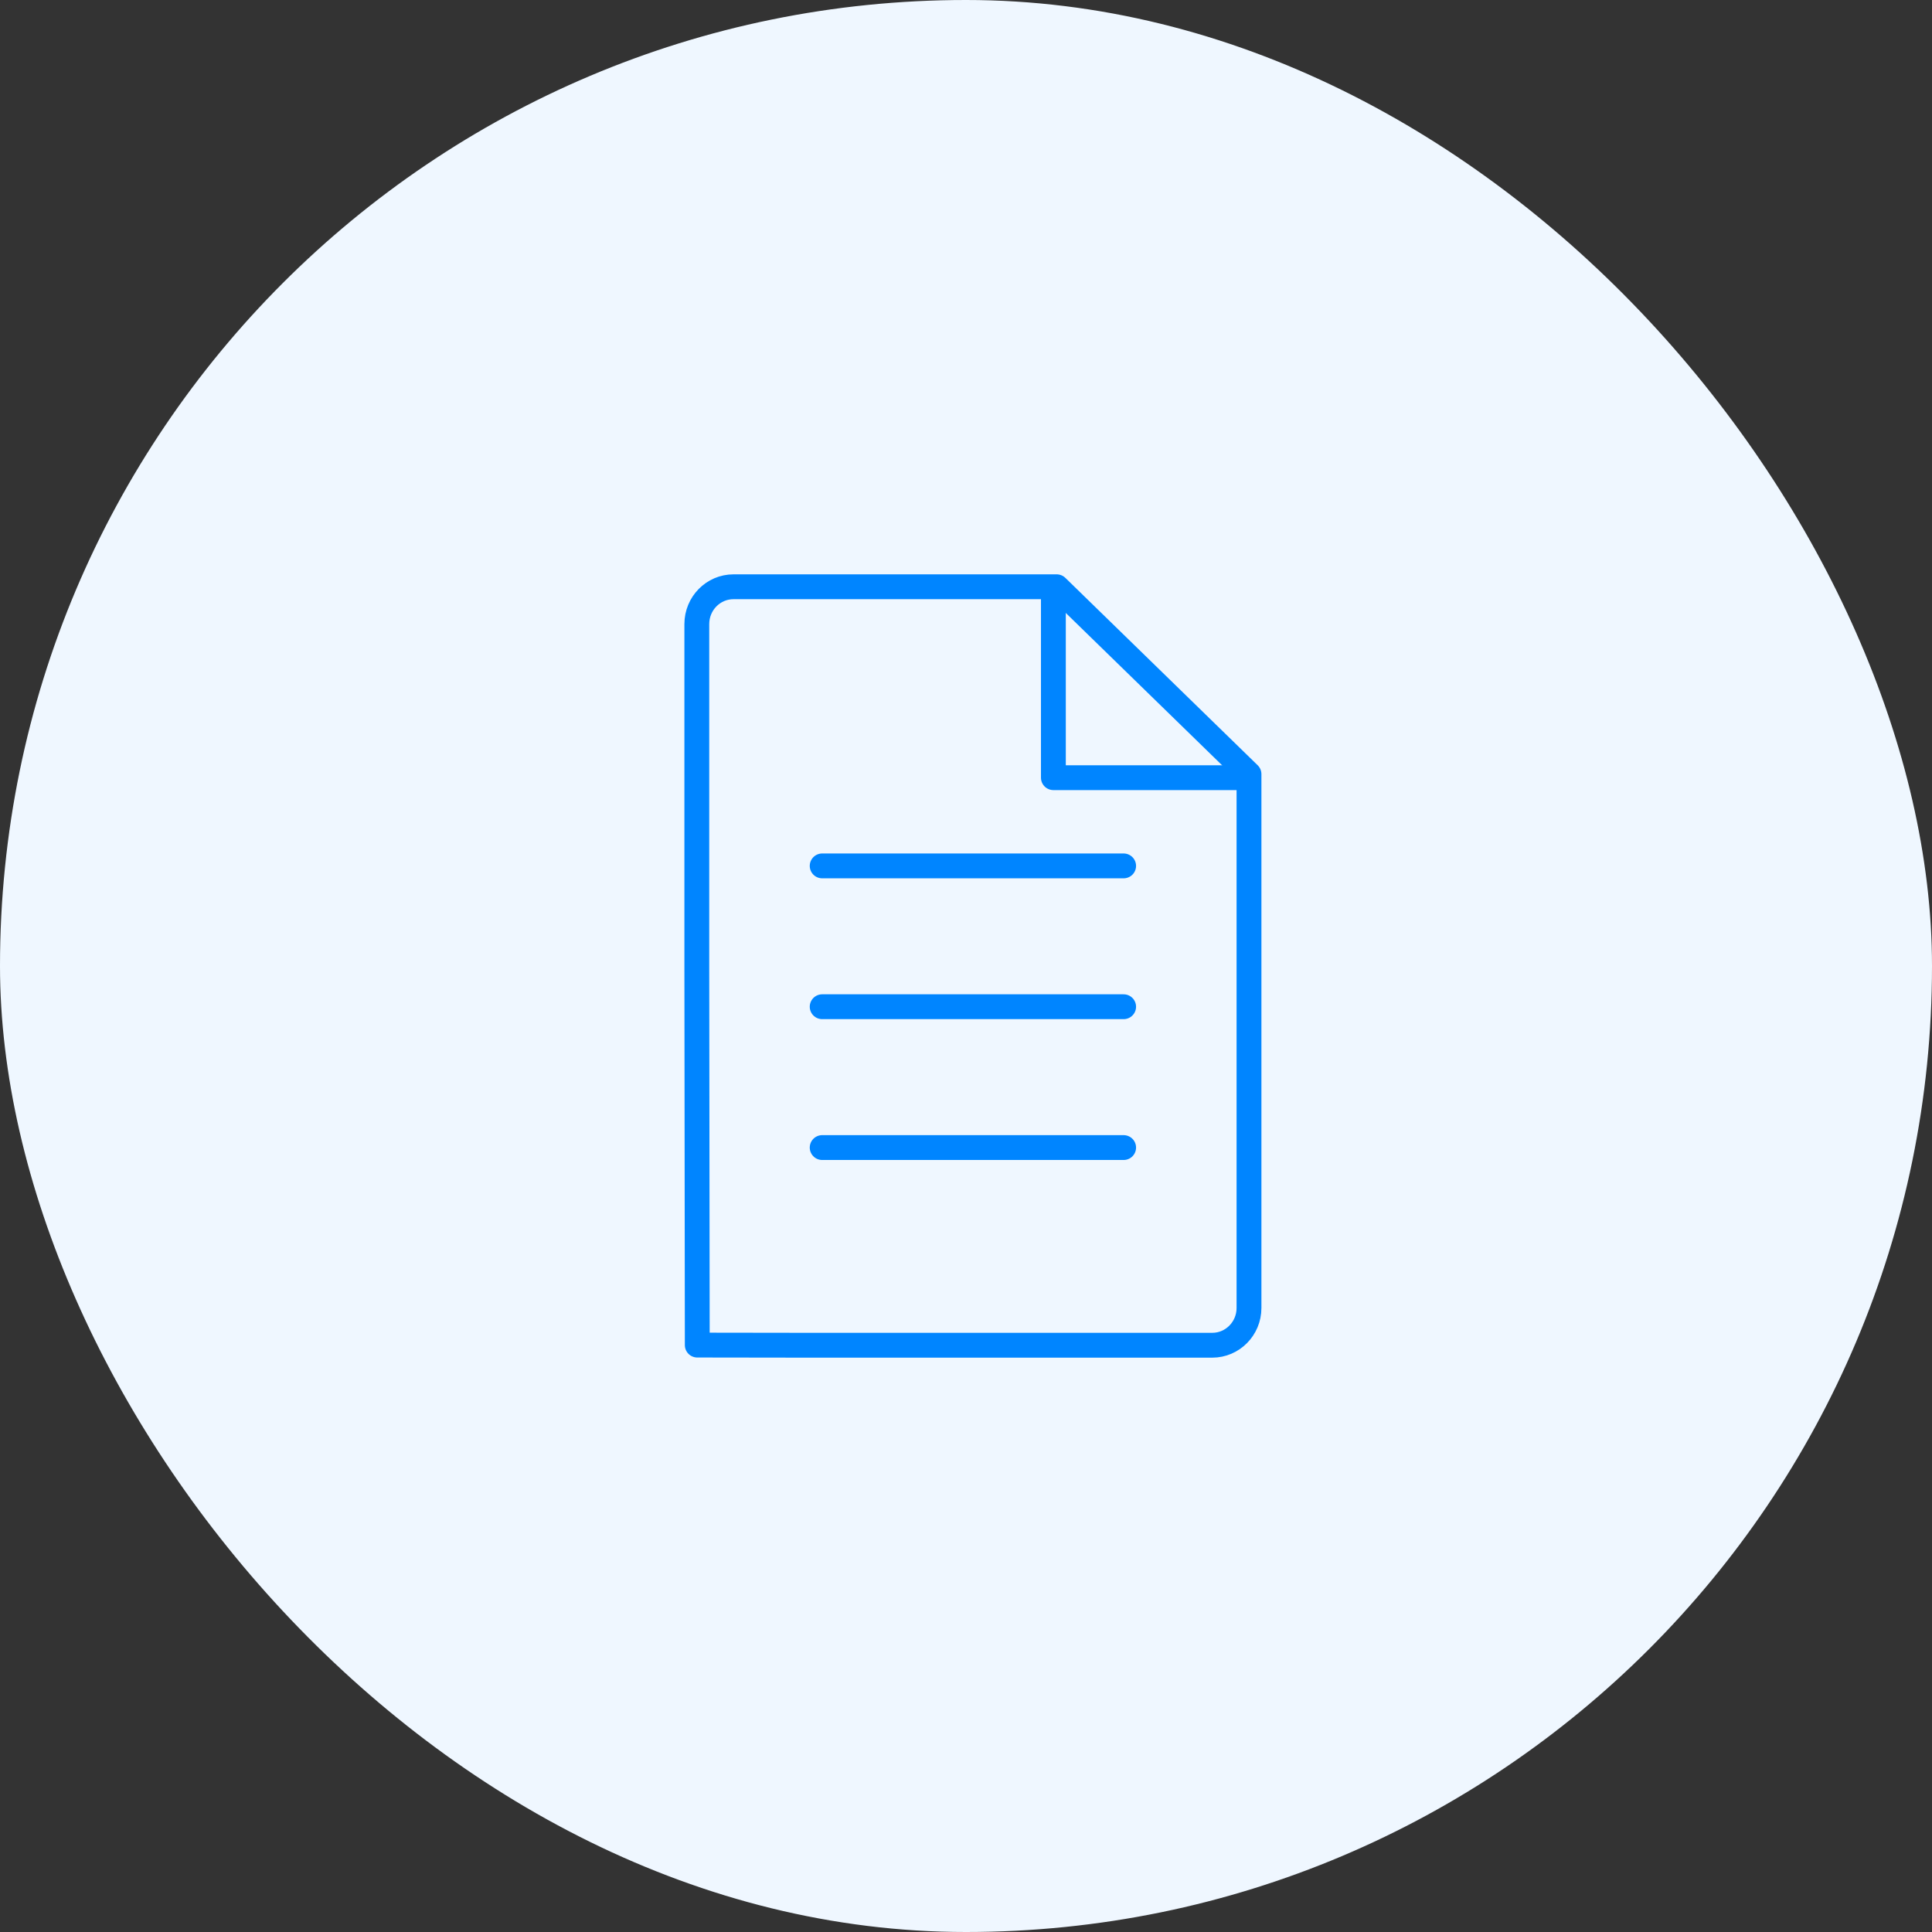 <svg width="140" height="140" viewBox="0 0 140 140" fill="none" xmlns="http://www.w3.org/2000/svg">
<rect x="0" y="0" width="140" height="140" fill="#333333" stroke="none"/>
<rect width="140" height="140" rx="70" fill="#EFF7FF"/>
<g clip-path="url(#clip0_448_787)">
<path d="M59.047 97.481H87.847C89.311 97.481 90.507 96.273 90.507 94.78V56.097L76.572 42.519H53.153C51.685 42.519 50.494 43.728 50.494 45.223V70.272L50.527 97.47L59.047 97.482V97.481Z" stroke="#0085FF" stroke-width="1.8" stroke-linecap="round" stroke-linejoin="round"/>
<path d="M90.162 56.353H76.332V42.612" stroke="#0085FF" stroke-width="1.8" stroke-linecap="round" stroke-linejoin="round"/>
<path d="M59.578 62.746H81.423" stroke="#0085FF" stroke-width="1.8" stroke-linecap="round" stroke-linejoin="round"/>
<path d="M59.578 72.951H81.423" stroke="#0085FF" stroke-width="1.8" stroke-linecap="round" stroke-linejoin="round"/>
<path d="M59.578 83.157H81.423" stroke="#0085FF" stroke-width="1.8" stroke-linecap="round" stroke-linejoin="round"/>
</g>
<defs>
<clipPath id="clip0_448_787">
<rect width="43" height="58" fill="white" transform="translate(49 41)"/>
</clipPath>
</defs>
</svg>
